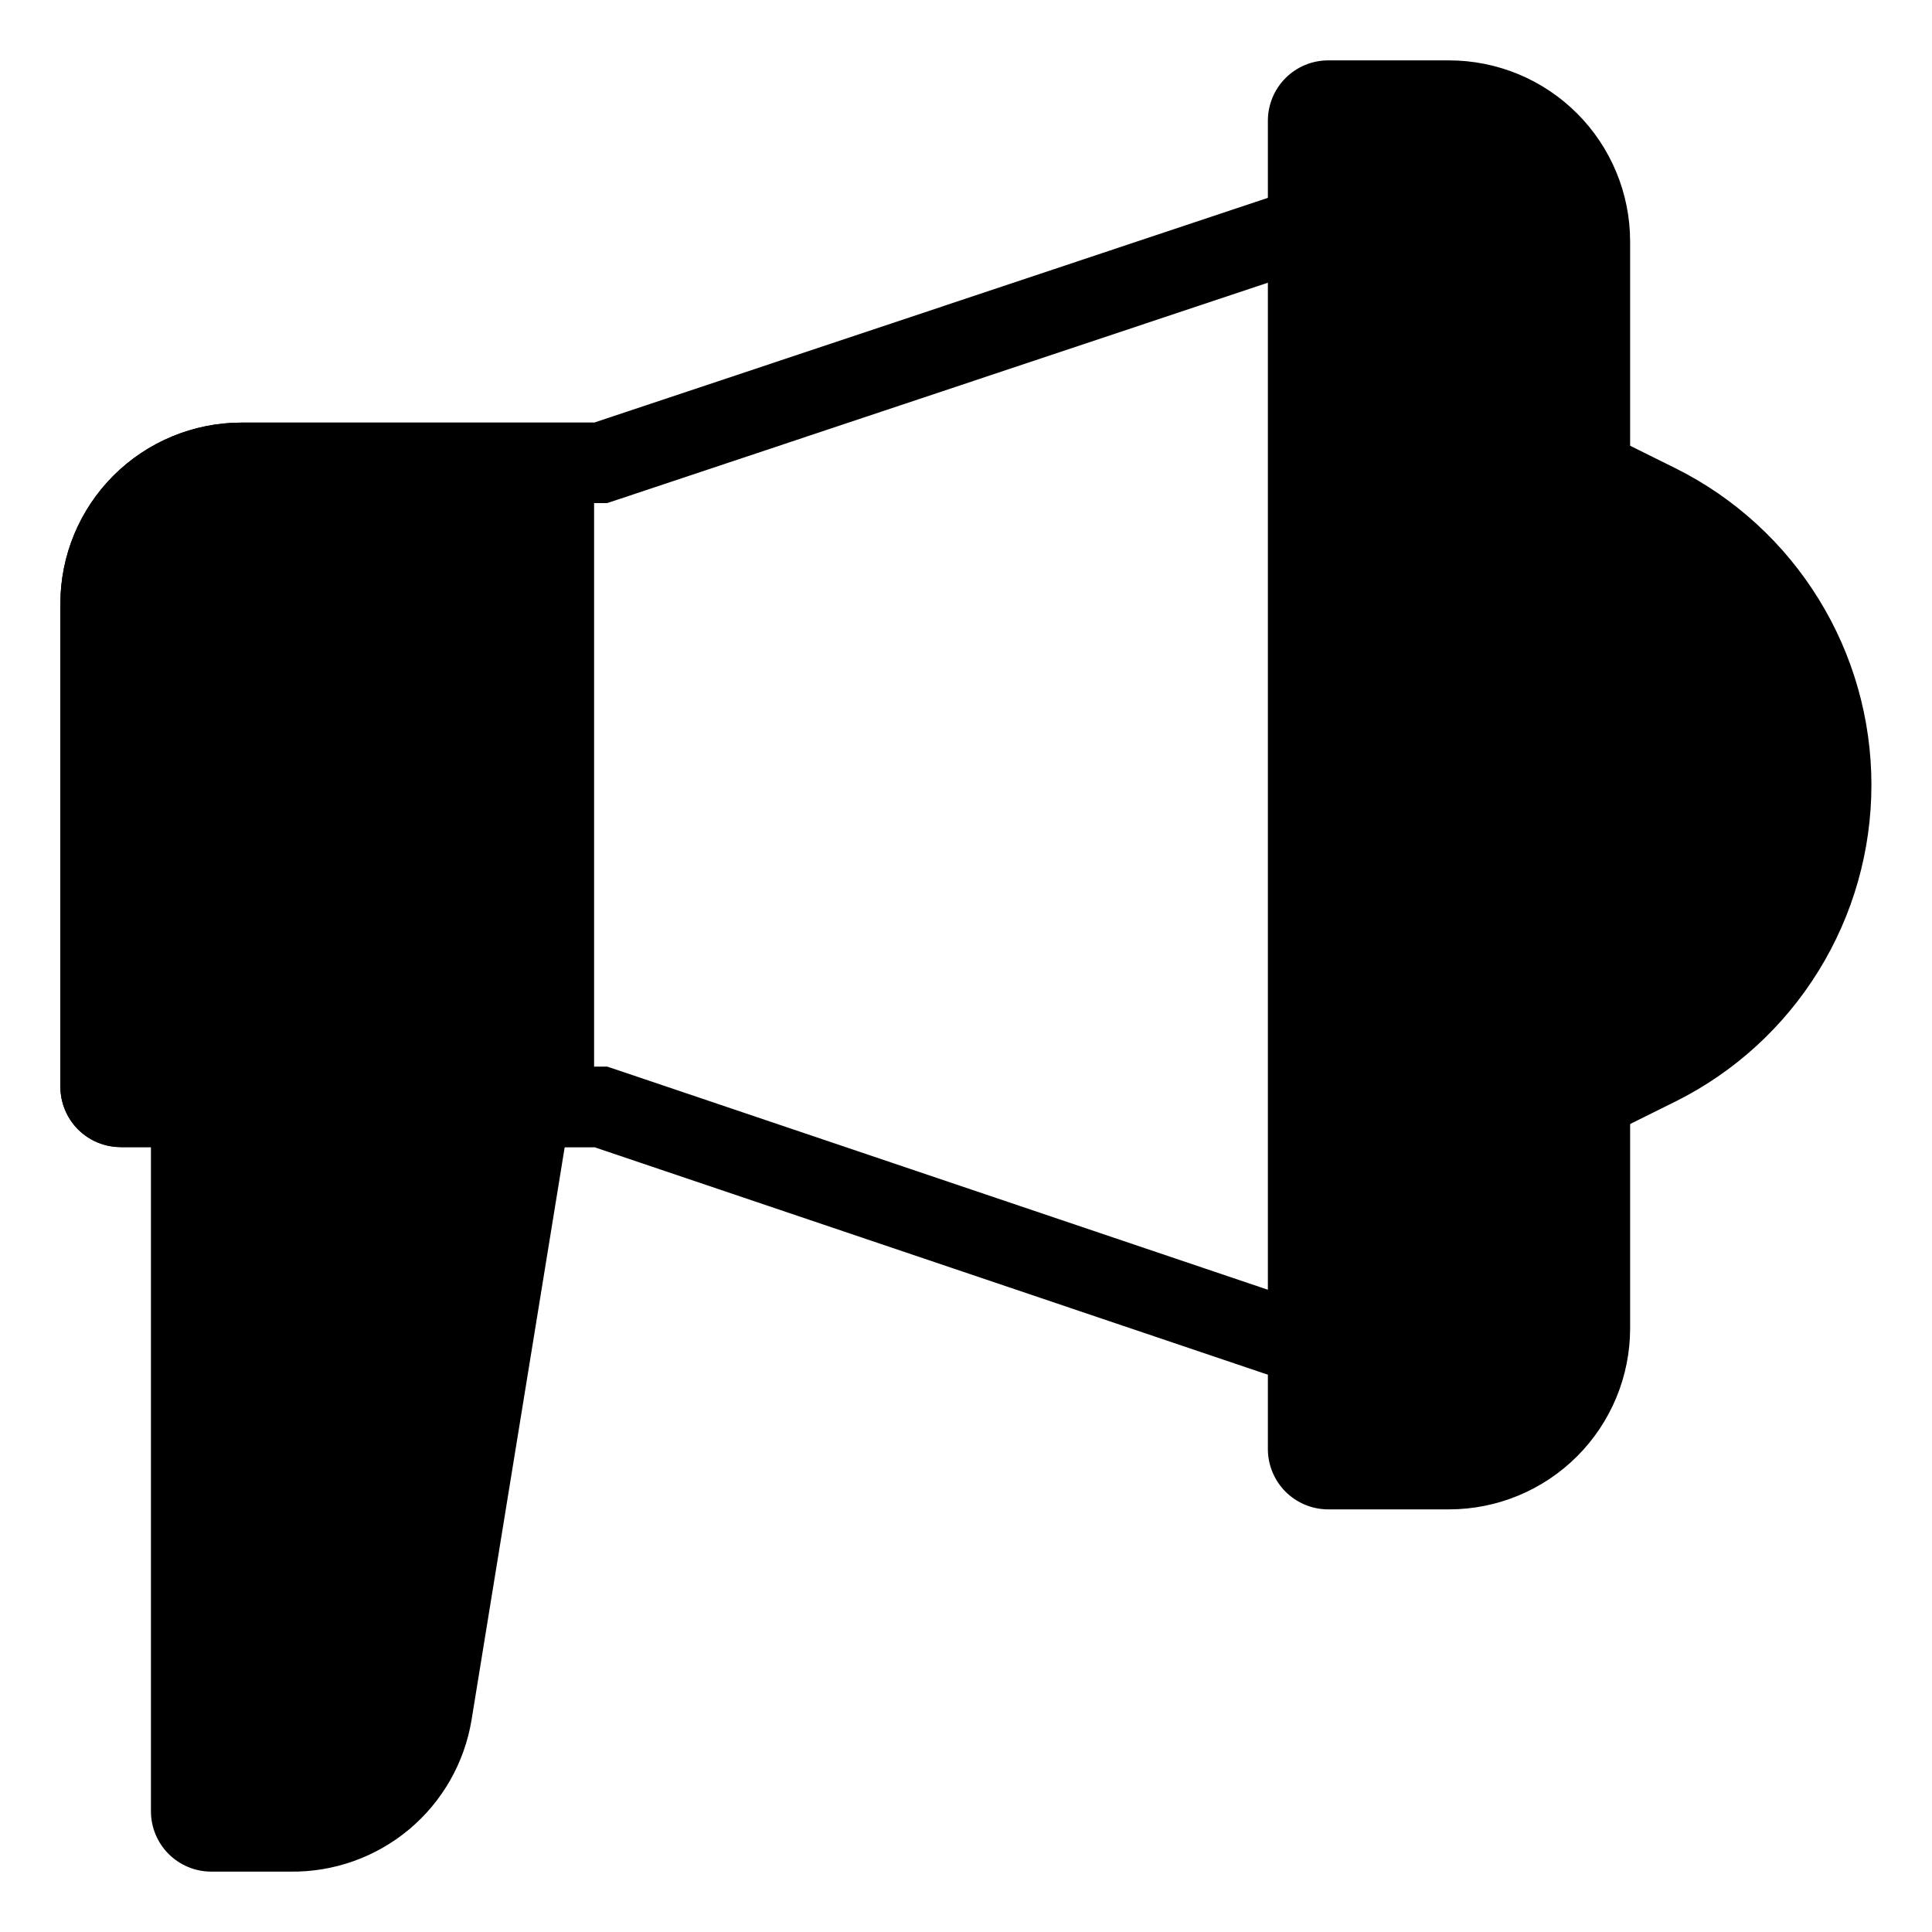 <svg width="48" height="48" viewBox="0 0 48 48" fill="none" xmlns="http://www.w3.org/2000/svg">
<path d="M13.89 26.025C13.749 25.86 13.574 25.728 13.377 25.637C13.181 25.547 12.967 25.5 12.75 25.5H5.25C4.852 25.5 4.471 25.658 4.189 25.939C3.908 26.221 3.75 26.602 3.75 27V45C3.75 45.398 3.908 45.779 4.189 46.061C4.471 46.342 4.852 46.5 5.25 46.5H7.215C8.291 46.514 9.337 46.142 10.163 45.452C10.989 44.761 11.539 43.797 11.715 42.735L14.235 27.24C14.269 27.025 14.256 26.804 14.197 26.594C14.137 26.385 14.032 26.19 13.89 26.025Z" fill="black"/>
<path d="M33.066 5.505C33.145 5.518 33.219 5.548 33.283 5.594L33.29 5.599C33.355 5.645 33.408 5.706 33.444 5.777C33.481 5.847 33.5 5.925 33.5 6.004V32.996C33.5 33.075 33.481 33.153 33.444 33.223C33.408 33.294 33.355 33.354 33.29 33.4L33.267 33.417C33.194 33.472 33.105 33.502 33.014 33.501L32.94 33.498L32.865 33.509C32.819 33.516 32.772 33.515 32.726 33.513L15.08 27.552L14.925 27.5H3C2.867 27.5 2.74 27.447 2.646 27.353C2.553 27.259 2.5 27.132 2.5 27V14.999C2.5 14.071 2.869 13.181 3.525 12.525C4.182 11.869 5.072 11.499 6 11.499H14.923L15.076 11.449L32.835 5.524C32.91 5.5 32.989 5.493 33.066 5.505Z" stroke="black" stroke-width="2"/>
<path d="M14.76 28.5V10.5H6C4.807 10.5 3.662 10.974 2.818 11.818C1.974 12.662 1.5 13.806 1.5 15V27C1.5 27.398 1.658 27.779 1.939 28.061C2.221 28.342 2.602 28.5 3 28.5H14.76Z" fill="black"/>
<path d="M41.64 11.64L39.675 10.665C39.447 10.55 39.193 10.495 38.937 10.506C38.682 10.517 38.433 10.592 38.215 10.726C37.997 10.86 37.817 11.047 37.692 11.27C37.567 11.493 37.501 11.744 37.5 12V27C37.499 27.255 37.564 27.506 37.687 27.729C37.811 27.952 37.989 28.14 38.205 28.275C38.444 28.423 38.719 28.501 39 28.5C39.235 28.499 39.466 28.442 39.675 28.335L41.64 27.36C43.099 26.63 44.326 25.508 45.183 24.119C46.041 22.731 46.495 21.132 46.495 19.5C46.495 17.869 46.041 16.269 45.183 14.881C44.326 13.493 43.099 12.37 41.64 11.64Z" fill="black"/>
<path d="M36 1.5H33C32.602 1.5 32.221 1.658 31.939 1.939C31.658 2.221 31.5 2.602 31.5 3V36C31.5 36.398 31.658 36.779 31.939 37.061C32.221 37.342 32.602 37.5 33 37.5H36C37.194 37.5 38.338 37.026 39.182 36.182C40.026 35.338 40.5 34.194 40.5 33V6C40.5 4.807 40.026 3.662 39.182 2.818C38.338 1.974 37.194 1.5 36 1.5Z" fill="black"/>
</svg>
